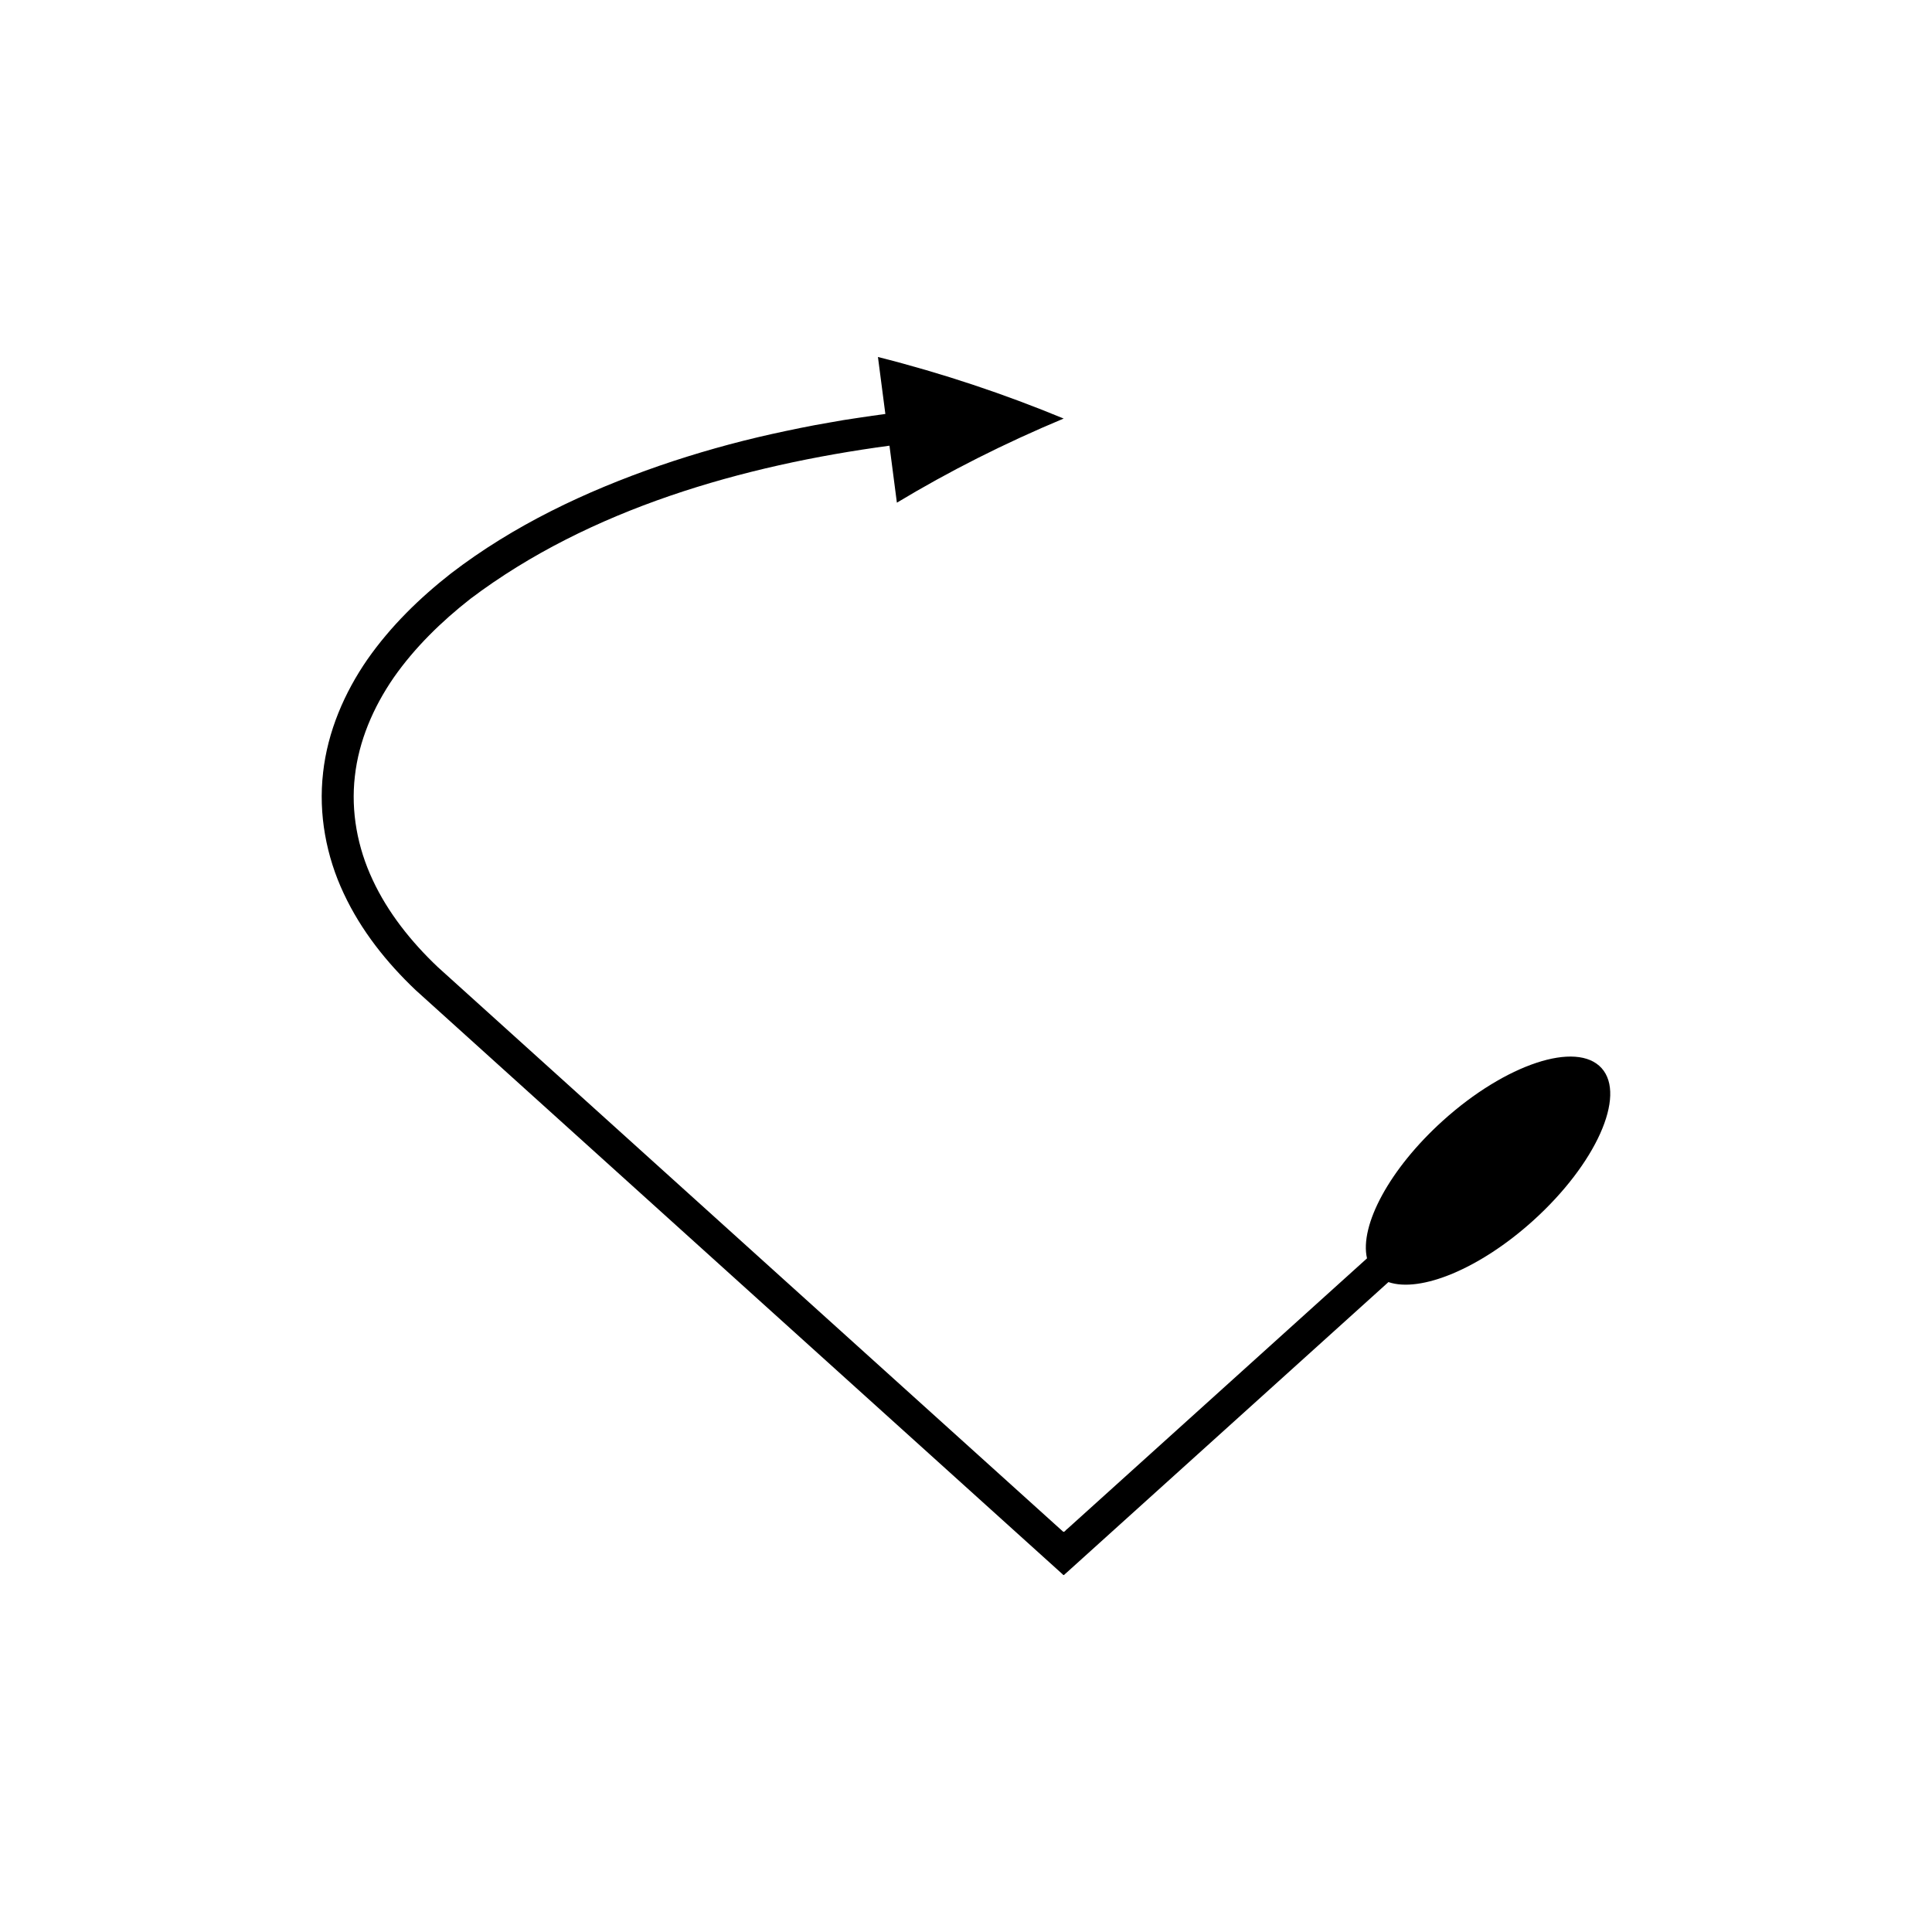 <?xml version="1.0" encoding="UTF-8"?>
<!-- Uploaded to: ICON Repo, www.iconrepo.com, Generator: ICON Repo Mixer Tools -->
<svg fill="#000000" width="800px" height="800px" version="1.1" viewBox="144 144 512 512" xmlns="http://www.w3.org/2000/svg">
 <path d="m229.62 348.8c-1.273 10.93 0.844 22.168 5.473 31.977 4.602 9.859 11.41 18.352 19.066 25.621l90.766 81.965 45.328 40.922 23.297 21.035 6.902 6.231 3.449 3.113 1.727 1.559c0.289 0.5 0.574-0.145 0.863-0.305l0.863-0.777 13.801-12.461 70.797-63.914c8.445 2.891 24.176-3.496 38.336-16.277 16.629-15.012 24.754-33.109 18.148-40.426-6.606-7.316-25.438-1.074-42.062 13.934-14.16 12.781-22.117 27.781-20.102 36.477l-70.574 63.715-8.867 8.004c-0.371 0.199-0.738 0.969-1.109 0.695l-3.328-3-4.434-4.004-22.043-19.898-45.352-40.941-90.57-81.789c-7.082-6.719-13.207-14.434-17.227-23.066-4.043-8.598-5.801-18.121-4.727-27.449 1.035-9.344 4.852-18.277 10.312-26.195 5.523-7.898 12.586-14.809 20.328-20.871 31.574-23.824 72.242-35.348 111.04-40.566l1.965 15.105c13.777-8.305 28.59-15.777 44.199-22.297-15.613-6.457-32.023-11.973-49.219-16.316l1.965 15.105-3.43 0.469-3.824 0.566c-2.555 0.352-5.094 0.789-7.629 1.25-5.086 0.852-10.137 1.922-15.176 3.023-10.074 2.242-20.035 5.047-29.824 8.414-19.527 6.766-38.559 15.734-55.258 28.551-8.266 6.477-15.941 13.941-22.102 22.746-6.098 8.812-10.562 19.105-11.773 30.078z"/>
</svg>